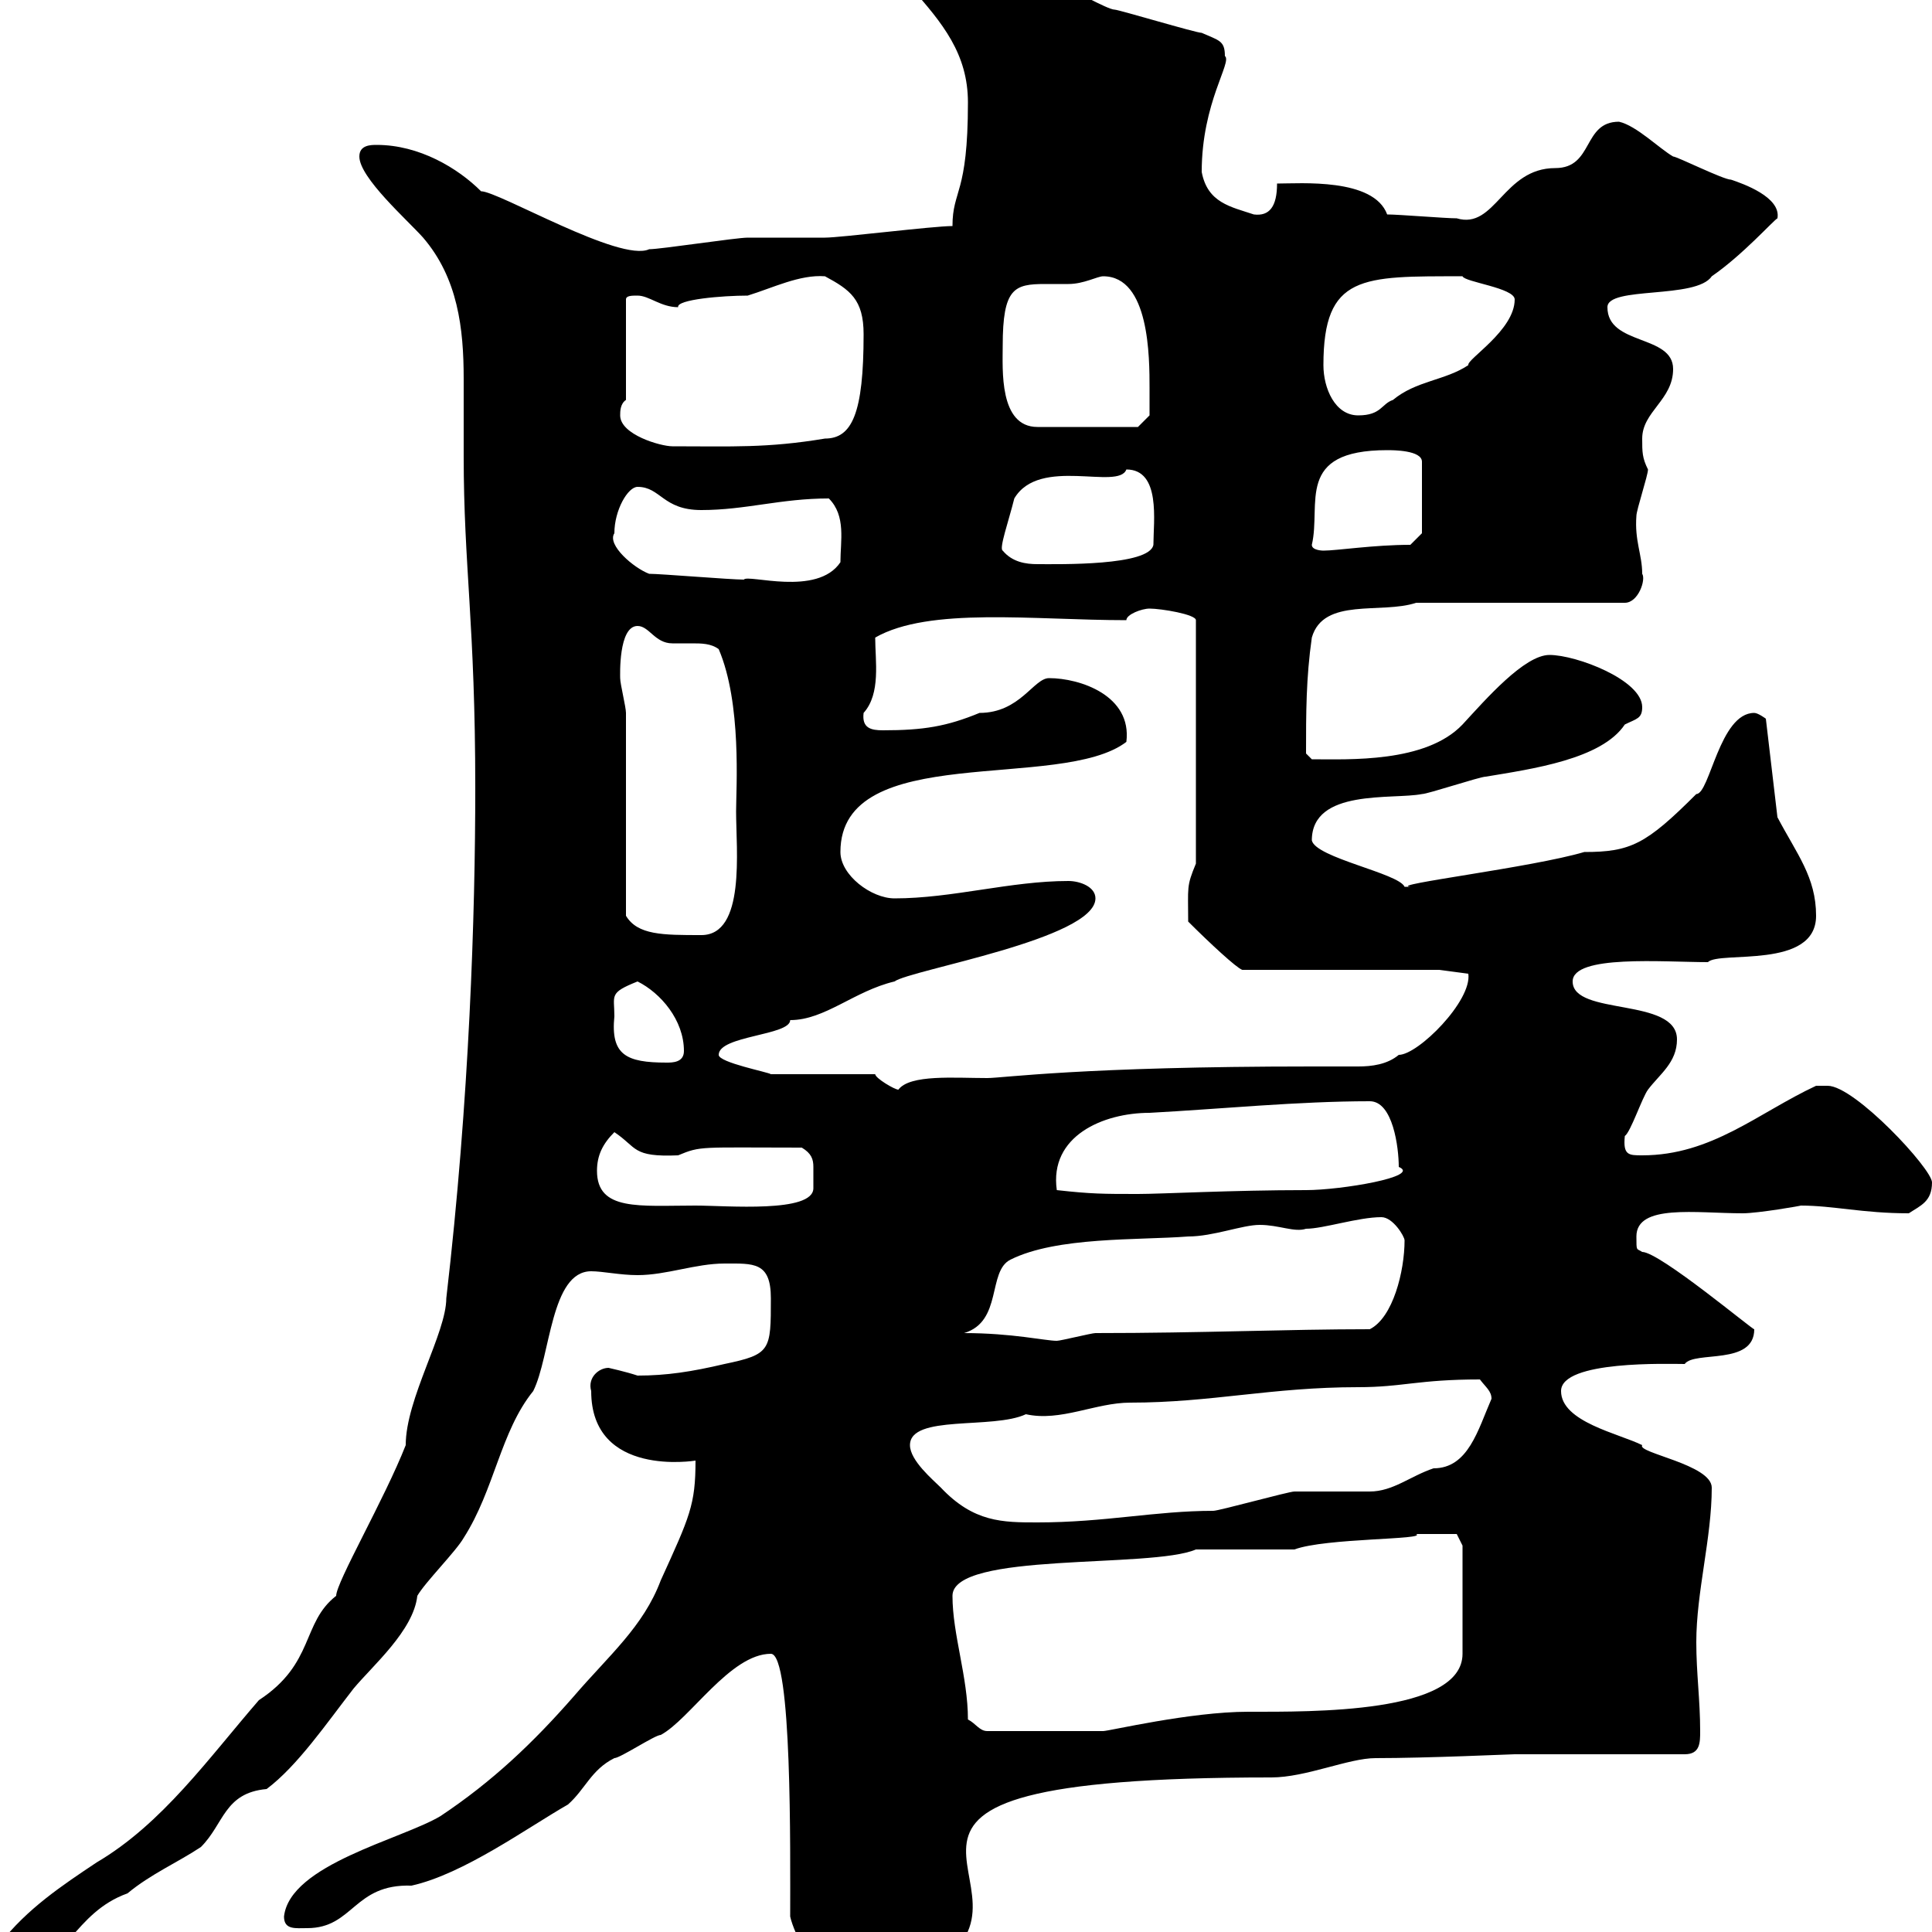 <svg xmlns="http://www.w3.org/2000/svg" xmlns:xlink="http://www.w3.org/1999/xlink" width="300" height="300"><path d="M122.70 297.60C123.30 300.30 126.60 307.20 130.50 306.60C131.70 306.60 135.30 305.40 135.90 305.40C137.70 305.40 144.30 305.40 144.90 305.40C165.60 293.10 120.60 276 197.40 276C202.80 276 209.40 273 213.60 273C221.70 273 234.60 272.40 235.20 272.40L261.60 272.40C264 272.40 264 270.60 264 268.80C264 264 263.40 259.80 263.40 255C263.40 247.20 265.80 238.80 265.80 231C265.80 227.40 254.10 225.60 255 224.40C251.40 222.60 242.40 220.80 242.40 216C242.40 211.20 259.20 211.80 261.60 211.80C263.10 209.70 272.40 212.10 272.40 206.40C272.40 206.70 257.70 194.40 255 194.40C254.10 193.80 254.10 194.40 254.10 192C254.10 186.90 263.40 188.40 270.60 188.40C273 188.40 279.90 187.20 279.60 187.20C284.70 187.20 289.20 188.40 296.40 188.40C298.20 187.20 300 186.60 300 183.60C300 181.50 288 168.60 283.80 168.60C283.20 168.60 282 168.60 282 168.60C273 172.80 265.80 179.40 255 179.40C252.90 179.40 252 179.40 252.30 176.40C253.20 175.80 255 170.40 255.90 169.20C257.70 166.80 260.40 165 260.40 161.40C260.40 154.80 244.20 157.80 244.20 152.40C244.20 148.20 258.30 149.40 265.20 149.40C267 147.60 282 150.60 282 142.20C282 136.20 279 132.60 276 126.90L274.20 111.60C274.20 111.60 273 110.70 272.40 110.70C267 110.70 265.50 123.30 263.40 123.30C255.60 131.10 253.20 132.30 246 132.30C237.90 134.70 215.40 137.40 219 137.70C219 137.70 219 137.70 218.10 137.70C217.20 135.60 204.30 133.20 203.70 130.50C203.70 122.40 216.30 124.20 220.80 123.30C221.70 123.30 229.80 120.60 230.70 120.60C237.90 119.40 248.70 117.90 252.30 112.50C254.10 111.60 255 111.60 255 109.80C255 105.60 244.80 101.70 240.60 101.70C236.70 101.70 230.70 108.60 227.10 112.50C221.40 118.50 209.40 117.90 203.70 117.90L202.80 117C202.80 110.70 202.80 105.30 203.70 99C205.50 92.70 214.50 95.40 219.90 93.60L252.30 93.60C254.40 93.60 255.60 90 255 89.10C255 86.10 253.80 84 254.10 80.10C254.10 79.20 255.90 73.80 255.90 72.90C255 71.10 255 70.20 255 68.10C255 63.90 259.80 62.10 259.80 57.30C259.80 51.90 249.60 53.70 249.60 47.70C249.60 44.40 263.40 46.50 265.80 42.90C270.60 39.60 275.40 34.20 276 33.90C276.60 30.60 270.60 28.50 268.80 27.90C267.60 27.90 260.40 24.30 259.80 24.30C257.70 23.10 254.10 19.50 251.40 18.90C245.70 18.90 247.50 26.10 241.50 26.10C233.40 26.10 232.20 35.70 226.20 33.90C224.40 33.90 217.20 33.30 215.40 33.30C213.30 27.60 201.90 28.50 198.30 28.50C198.30 32.10 197.10 33.60 194.70 33.30C191.10 32.10 187.50 31.50 186.60 26.70C186.60 15.90 191.40 9.60 190.20 8.70C190.20 6.30 189.30 6.30 186.60 5.10C185.70 5.10 173.70 1.50 173.10 1.50C171.90 1.50 165.90-2.10 164.70-2.10C159.30-2.10 153-0.60 147.90-3.90C146.70-3.90 144.30-5.70 143.10-5.70C141-4.20 141.30-3.60 141.30-2.10C146.40 3.60 150.30 8.40 150.30 15.90C150.30 30.30 147.90 29.40 147.90 35.10C144.90 35.10 130.50 36.90 128.10 36.90C126.90 36.90 117.30 36.90 116.10 36.90C114.30 36.90 102.60 38.70 100.80 38.70C96.30 40.80 77.40 29.70 74.70 29.70C71.10 26.10 65.10 22.50 58.50 22.50C57.60 22.50 55.80 22.50 55.80 24.30C55.80 27.60 63.30 34.20 65.70 36.90C71.10 43.20 72 51 72 58.80C72 62.70 72 66.60 72 70.80C72 87.90 73.80 96.90 73.80 122.40C73.80 141.90 72.90 170.70 69.30 201.60C69.30 207 63 217.20 63 224.40C59.70 232.80 52.20 245.70 52.20 247.80C46.80 252 48.90 258.30 40.20 264C32.40 273 25.20 283.20 15 289.20C9.60 292.80 4.20 296.40 0 301.80C0.60 303.60 1.80 305.40 3.60 305.40C10.20 305.40 11.40 297 19.80 294C23.40 291 27.60 289.20 31.20 286.80C34.80 283.20 34.80 278.40 41.40 277.80C46.20 274.20 50.70 267.60 54.90 262.20C57.90 258.60 64.20 253.20 64.80 247.80C66 245.70 70.80 240.90 72 238.80C76.80 231.30 77.70 222.30 82.80 216C85.50 210.60 85.50 197.40 91.80 197.40C93.60 197.40 96.30 198 99 198C103.50 198 108 196.20 112.50 196.20C117 196.20 119.70 195.90 119.70 201.60C119.70 209.70 119.70 210.30 112.50 211.80C107.40 213 103.50 213.60 99 213.60C97.20 213 94.50 212.40 94.50 212.40C93 212.40 91.20 213.90 91.80 216C91.80 229.50 108 226.80 108 226.80C108 233.70 107.10 235.50 102.60 245.40C99.90 252.60 94.50 257.10 89.10 263.40C82.80 270.60 76.50 276.60 68.40 282C62.40 285.60 45 289.50 44.10 297.60C44.10 299.70 45.90 299.40 47.70 299.40C54.90 299.40 54.90 292.50 63.90 292.80C72 291 81.90 283.80 88.20 280.20C90.90 277.80 91.80 274.80 95.40 273C96.30 273 101.70 269.40 102.60 269.40C107.10 267 113.40 256.80 119.70 256.80C123 256.80 122.70 287.40 122.70 297.60ZM150.30 267C150.30 260.40 147.90 253.80 147.90 247.80C147.90 240.90 178.80 243.60 185.70 240.60L201 240.60C205.80 238.80 221.70 239.10 219.90 238.20C221.70 238.20 225.90 238.20 226.20 238.20L227.10 240L227.10 256.80C227.10 266.10 203.70 265.80 193.80 265.80C184.80 265.80 172.20 268.80 171.30 268.80L153.30 268.80C152.10 268.80 151.50 267.60 150.30 267ZM141.30 224.40C141.30 219.60 154.20 222 159.30 219.60C164.70 220.80 170.10 217.80 175.50 217.80C188.10 217.80 197.40 215.40 210.90 215.40C217.80 215.40 220.20 214.20 229.80 214.20C230.70 215.40 231.60 216 231.60 217.20C229.50 222 228 228 222.60 228C219 229.20 216.30 231.60 212.70 231.60C211.80 231.60 201.90 231.60 201 231.60C200.10 231.60 189.30 234.60 188.40 234.60C179.40 234.60 171.60 236.40 161.10 236.40C155.70 236.40 151.20 236.40 146.10 231C144.90 229.80 141.30 226.80 141.30 224.40ZM149.70 207C155.70 205.20 153.30 197.40 156.90 195.60C164.10 192 176.70 192.60 184.50 192C188.40 192 192.90 190.20 195.60 190.20C198.60 190.20 201 191.40 202.80 190.80C205.50 190.80 210.90 189 214.50 189C216.30 189 218.10 192 218.10 192.60C218.10 197.40 216.30 204.60 212.70 206.40C199.80 206.40 186.60 207 170.10 207C169.50 207 164.70 208.20 164.10 208.20C162.30 208.20 157.20 207 149.70 207ZM92.70 181.80C92.70 179.40 93.60 177.60 95.40 175.80C99 178.20 98.10 179.70 105.30 179.40C108.90 177.90 108.60 178.20 124.50 178.20C126 179.10 126.30 180 126.30 181.20C126.30 181.80 126.30 182.40 126.30 183C126.30 183 126.30 183.60 126.30 184.50C126.30 188.40 112.80 187.20 108 187.20C99.30 187.20 92.70 188.10 92.70 181.80ZM164.10 184.80C162.90 176.40 171.30 172.80 178.50 172.80C189.60 172.20 201.60 171 212.70 171C216.30 171 217.20 178.20 217.20 181.20C220.80 182.70 208.20 184.80 202.80 184.80C191.40 184.80 180.30 185.40 176.70 185.40C171.30 185.40 169.50 185.40 164.10 184.80ZM135.90 166.80L119.70 166.80C119.40 166.50 111.60 165 111.60 163.80C111.60 160.80 122.70 160.80 122.70 158.40C128.10 158.40 132.60 153.90 138.90 152.40C141.30 150.60 170.10 145.80 170.10 139.50C170.10 137.70 167.70 136.80 165.90 136.80C156.90 136.80 147.90 139.50 138.90 139.50C135.30 139.50 130.50 135.90 130.50 132.30C130.50 114.90 164.70 123 174.90 115.20C175.80 108 167.70 105.30 162.90 105.30C160.50 105.30 158.40 110.70 152.10 110.70C147 112.80 143.40 113.40 137.10 113.40C135.30 113.40 133.80 113.10 134.10 110.70C136.80 107.70 135.90 102.60 135.90 99C144.30 94.20 160.50 96.30 174.90 96.30C174.90 95.40 177.30 94.50 178.50 94.50C180.30 94.50 185.70 95.40 185.70 96.30L185.70 134.10C184.20 137.70 184.50 137.70 184.50 143.10C187.80 146.40 192 150.30 192.90 150.60L223.50 150.60L228 151.20C228.60 155.40 220.20 163.80 217.20 163.80C215.40 165.30 213 165.60 210.90 165.60C209.40 165.60 207.90 165.60 206.40 165.60C205.50 165.60 204.30 165.60 203.70 165.60C168 165.60 155.70 167.40 153.30 167.40C148.20 167.40 141.30 166.80 139.50 169.20C138.90 169.20 135.90 167.40 135.90 166.80ZM95.40 157.80C95.40 154.50 94.50 154.20 99 152.40C102.60 154.20 106.20 158.40 106.20 163.20C106.20 165 104.40 165 103.50 165C97.20 165 94.80 163.80 95.40 157.80ZM97.20 110.70C97.20 109.80 96.30 106.20 96.30 105.30C96.30 105 96 97.20 99 97.20C100.80 97.20 101.70 99.90 104.40 99.90C105 99.90 106.20 99.90 107.40 99.90C108.90 99.90 110.40 99.90 111.60 100.80C115.20 109.20 114.30 122.40 114.30 126C114.30 132 115.80 145.20 108.90 145.20C102.90 145.20 99 145.20 97.20 142.20ZM100.80 89.10C98.40 88.20 94.20 84.60 95.40 82.80C95.40 79.20 97.50 75.60 99 75.60C102.60 75.60 102.90 79.20 108.90 79.20C115.80 79.20 121.20 77.40 128.70 77.40C131.40 80.10 130.50 84 130.50 87.30C126.90 92.70 116.10 89.10 115.50 90C113.40 90 102.60 89.10 100.80 89.10ZM155.70 85.50C155.10 85.20 156.60 81 157.50 77.40C161.40 70.80 173.70 76.20 174.90 72.90C180.30 72.90 179.10 81 179.10 84.60C178.50 87.90 164.40 87.60 161.10 87.60C159.30 87.60 157.20 87.30 155.70 85.50ZM203.70 84.60C205.20 78.30 201 69.90 215.40 69.90C216.30 69.90 220.80 69.90 220.80 71.70L220.80 82.80L219 84.60C213.30 84.60 207.60 85.50 205.50 85.50C205.50 85.50 203.70 85.50 203.70 84.60ZM96.30 64.50C96.30 63.90 96.30 62.70 97.20 62.10L97.20 46.50C97.20 45.90 98.10 45.90 99 45.90C100.80 45.90 102.60 47.70 105.30 47.70C105 46.50 112.20 45.90 116.10 45.90C120 44.70 124.20 42.60 128.10 42.90C132 45 134.10 46.50 134.10 51.90C134.10 64.20 132.30 68.10 128.10 68.10C119.10 69.60 113.70 69.30 104.40 69.30C102.60 69.30 96.30 67.50 96.30 64.50ZM155.70 53.70C155.70 44.70 157.50 44.10 162.30 44.10C163.20 44.10 164.70 44.10 165.90 44.10C168.30 44.10 170.40 42.90 171.30 42.90C178.50 42.90 178.50 55.50 178.50 60.30C178.50 62.10 178.50 64.50 178.50 64.50L176.70 66.30L161.10 66.30C155.10 66.30 155.70 57.30 155.70 53.70ZM205.50 56.70C205.50 42.60 211.50 42.90 227.10 42.90C227.40 43.80 235.20 44.70 235.20 46.50C235.20 51.30 227.70 55.80 228 56.70C224.40 59.10 219.90 59.10 216.30 62.10C214.50 62.70 214.50 64.50 210.90 64.50C207.30 64.50 205.50 60.30 205.50 56.70Z"/></svg>